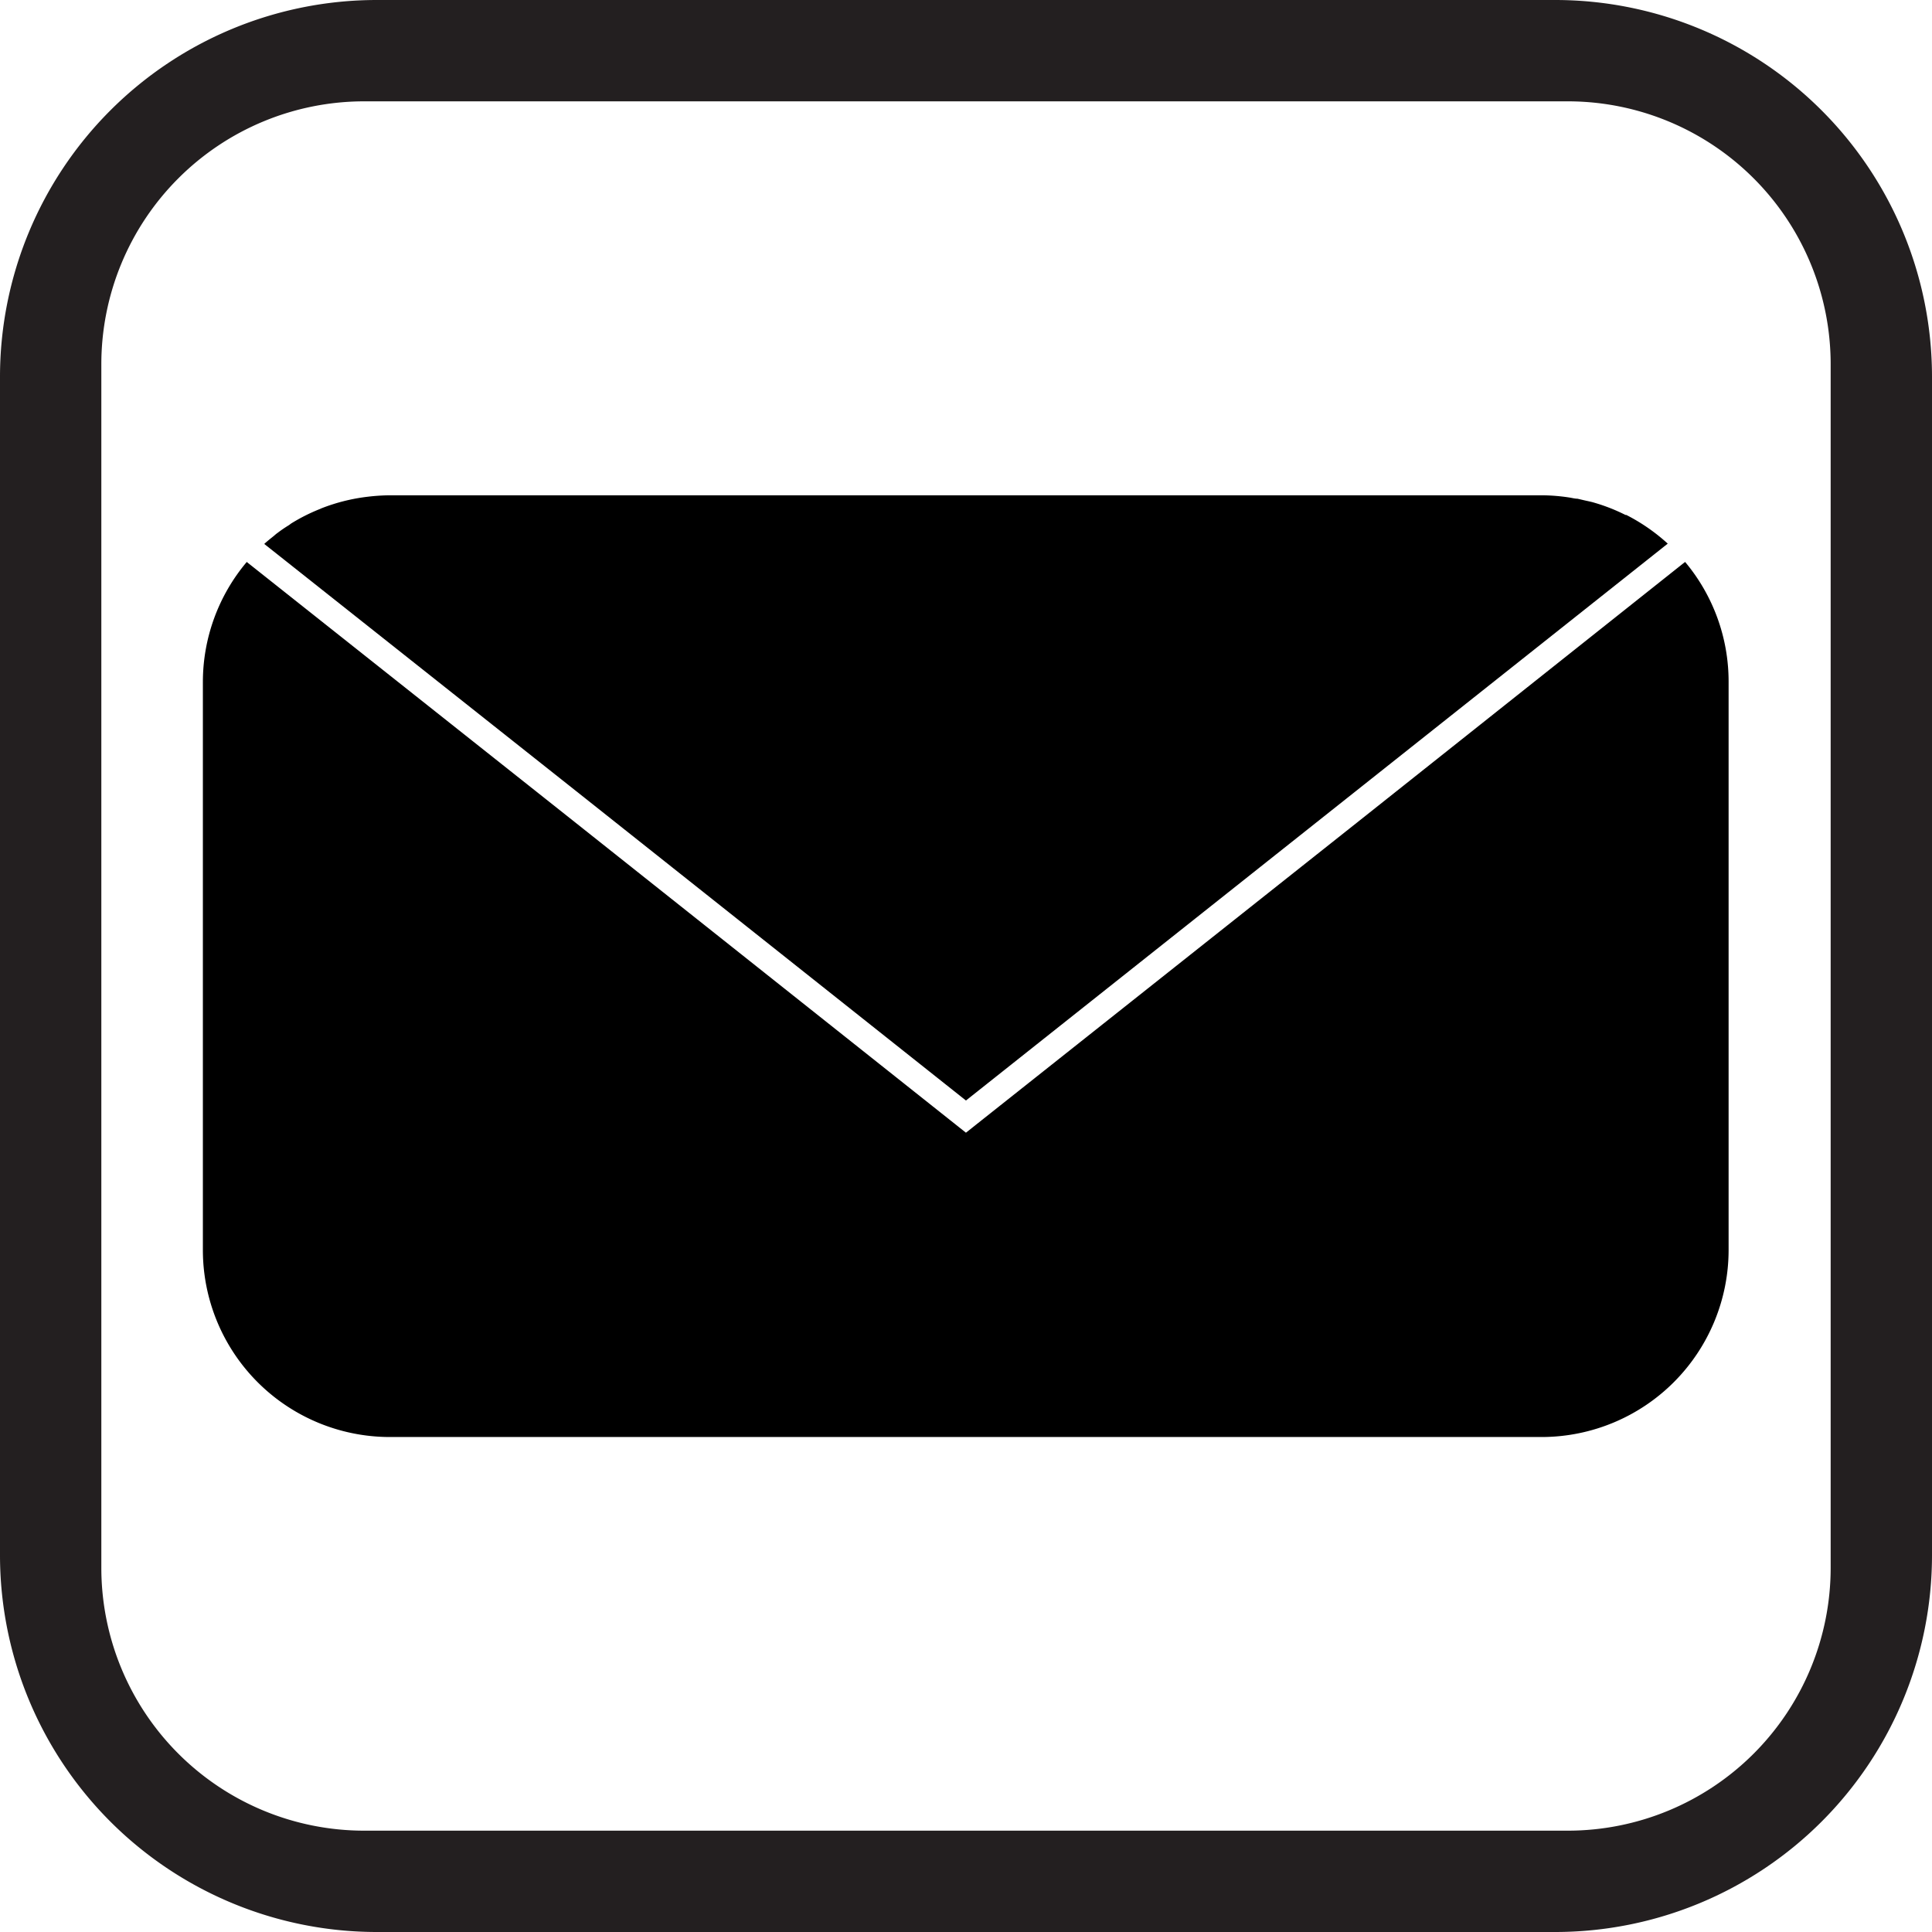 <svg xmlns="http://www.w3.org/2000/svg" viewBox="0 0 186.65 186.65"><defs><style>.cls-1{fill:#231f20;}</style></defs><g id="Layer_2" data-name="Layer 2"><g id="Layer_1-2" data-name="Layer 1"><path d="M162.8,54.29l-.17.13L131.69,79,94.83,108.23l-1.51,1.2-1.51-1.2L55,79,24,54.42l-.16-.13a18,18,0,0,0-4.24,11.6v54.86a18.07,18.07,0,0,0,18.07,18.08H149A18.08,18.08,0,0,0,167,120.75V65.89A18,18,0,0,0,162.8,54.29Z"/><path d="M56.47,77.07l36.85,29.25,36.86-29.25,30.94-24.55a18.21,18.21,0,0,0-4-2.77l-.08,0a17.64,17.64,0,0,0-3-1.18c-.32-.1-.66-.16-1-.24l-.64-.15c-.25,0-.5-.07-.75-.11a18.15,18.15,0,0,0-2.67-.22H37.68a19.27,19.27,0,0,0-2.16.14,18,18,0,0,0-4.47,1.12l-.13.06a17.47,17.47,0,0,0-2.8,1.41l-.2.15a12.74,12.74,0,0,0-1.14.78c-.12.08-.22.18-.33.27-.31.25-.63.5-.92.77Z"/><path class="cls-1" d="M150.24,0H36.41A36.41,36.41,0,0,0,0,36.41V150.24a36.41,36.41,0,0,0,36.41,36.41H150.24a36.41,36.41,0,0,0,36.41-36.41V36.41A36.41,36.41,0,0,0,150.24,0Zm26.62,151.46a25.4,25.4,0,0,1-25.4,25.4H35.19a25.4,25.4,0,0,1-25.4-25.4V35.19a25.4,25.4,0,0,1,25.4-25.4H151.46a25.4,25.4,0,0,1,25.4,25.4Z"/></g></g></svg>